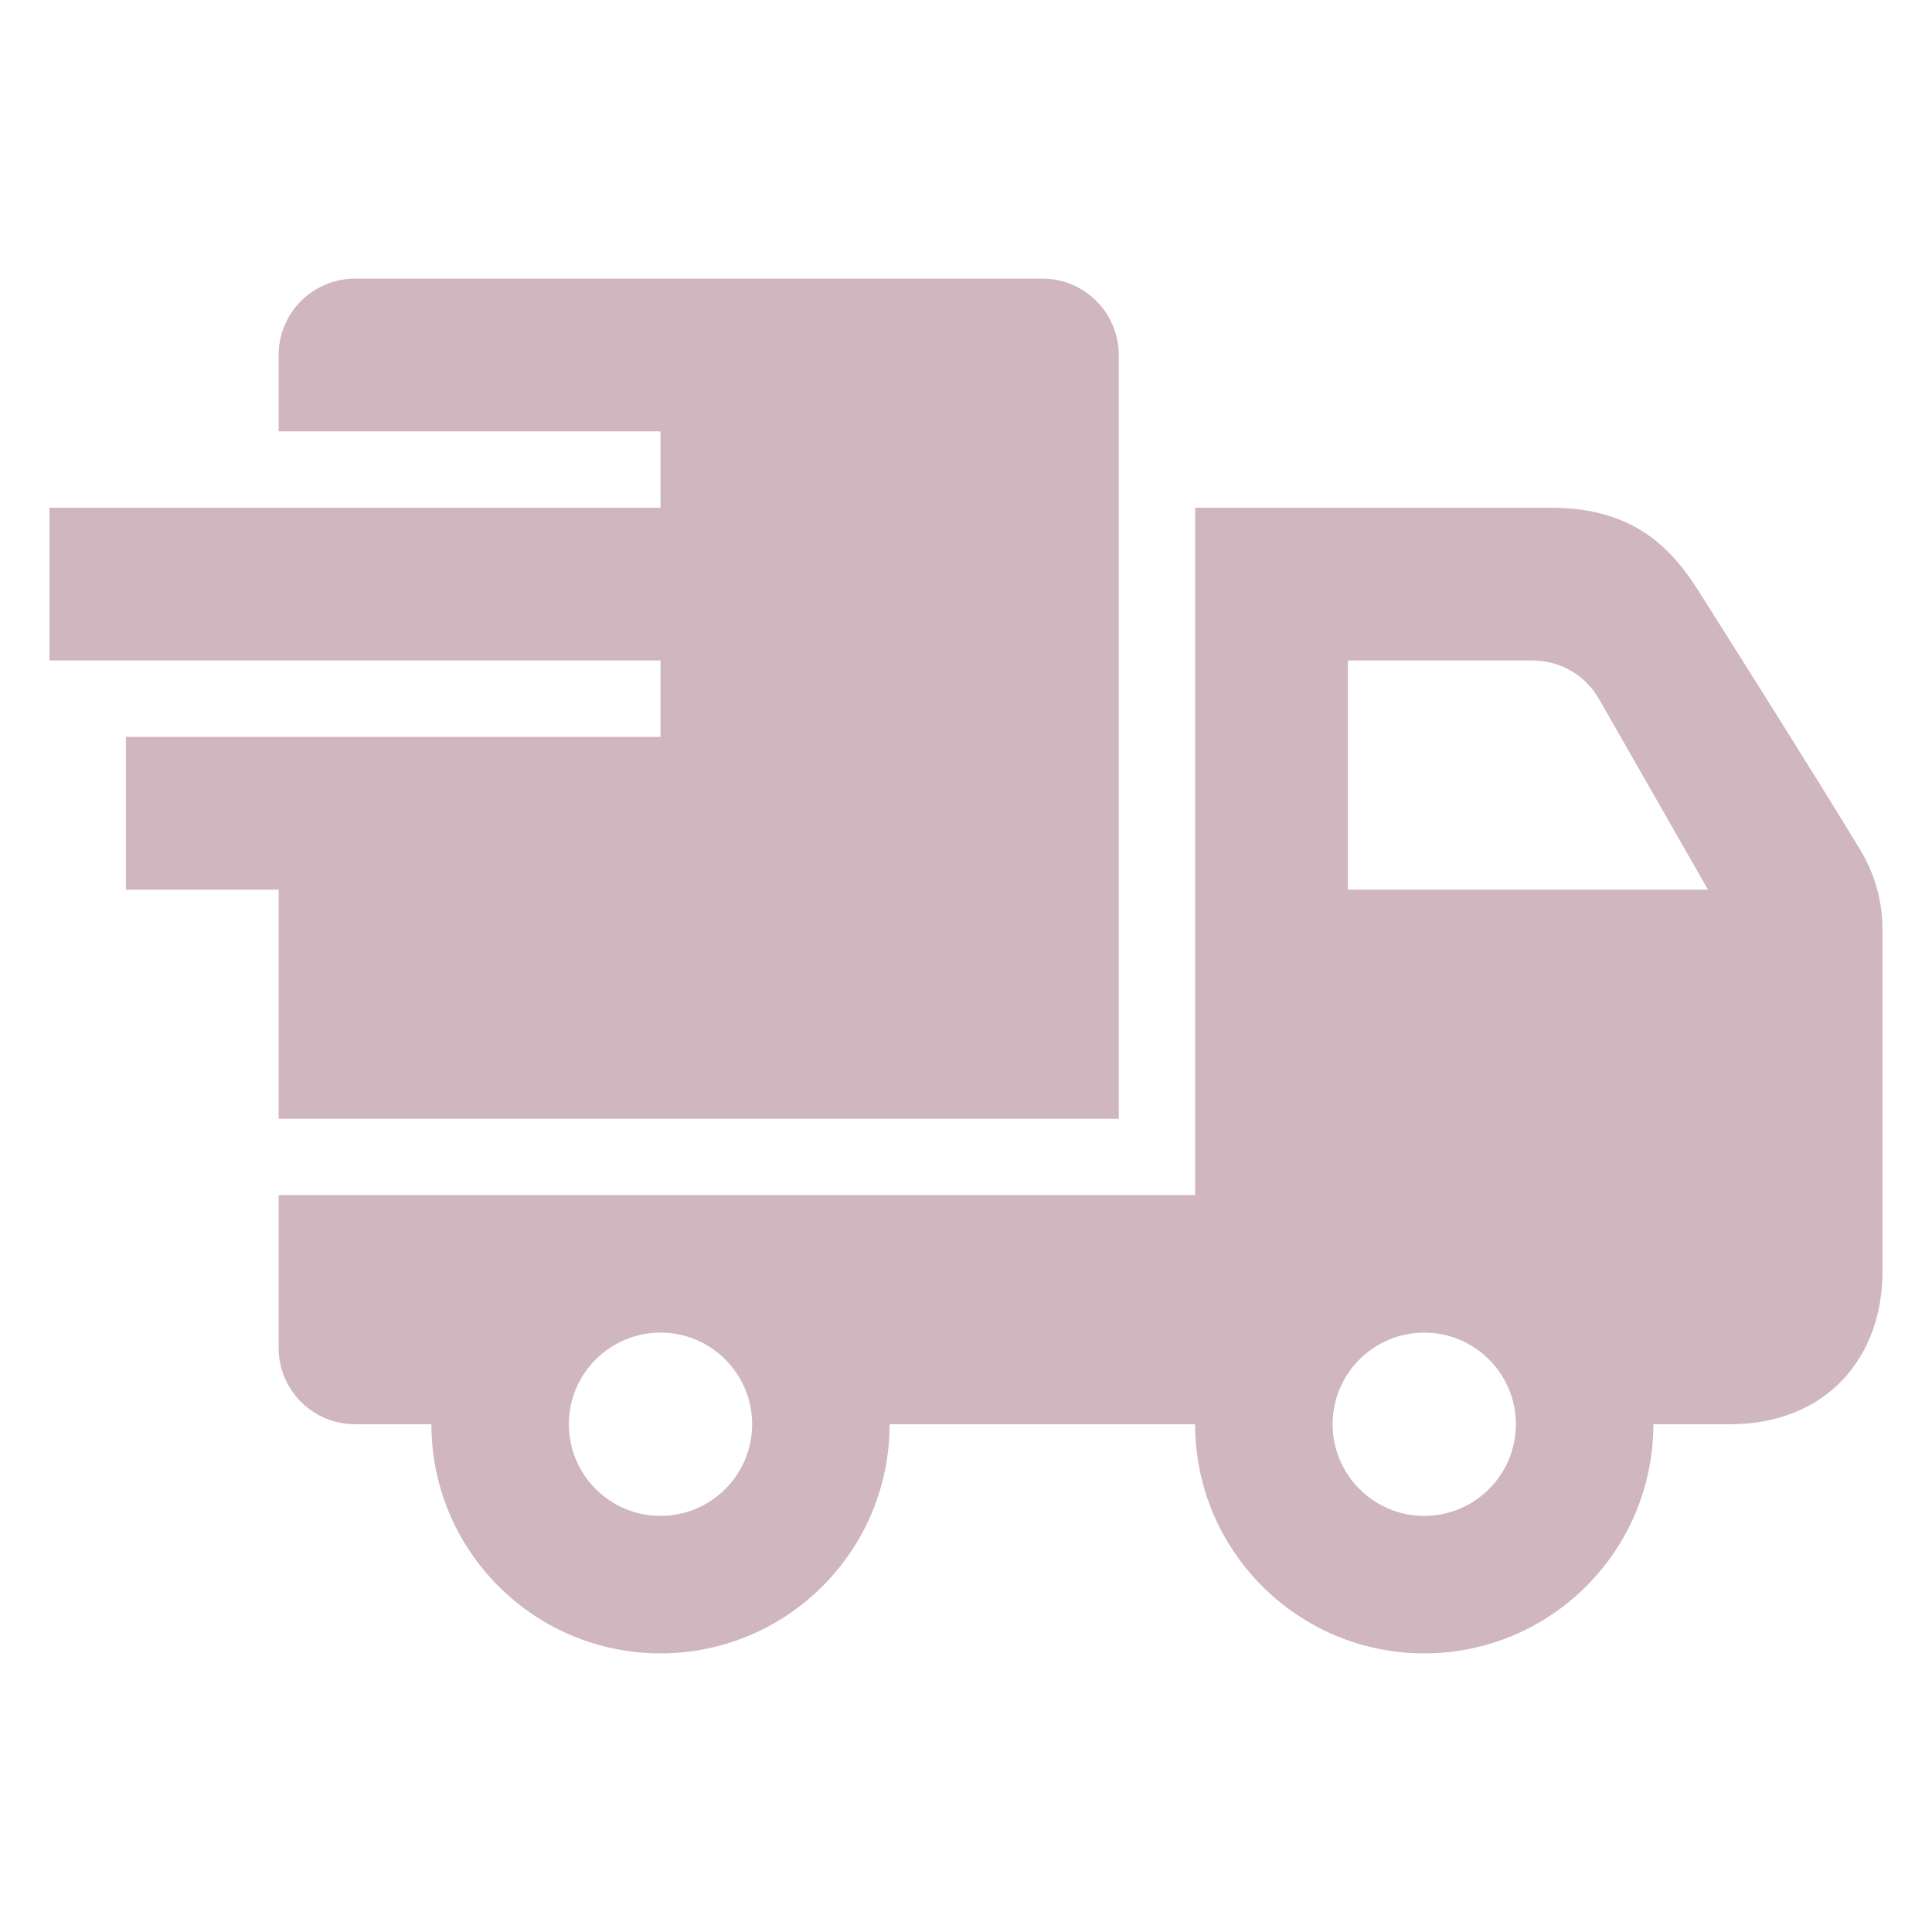 <?xml version="1.0" encoding="UTF-8" standalone="no"?>
<!DOCTYPE svg PUBLIC "-//W3C//DTD SVG 1.1//EN" "http://www.w3.org/Graphics/SVG/1.1/DTD/svg11.dtd">
<svg width="100%" height="100%" viewBox="0 0 64 64" version="1.1" xmlns="http://www.w3.org/2000/svg" xmlns:xlink="http://www.w3.org/1999/xlink" xml:space="preserve" xmlns:serif="http://www.serif.com/" style="fill-rule:evenodd;clip-rule:evenodd;stroke-linejoin:round;stroke-miterlimit:2;">
    <g transform="matrix(2.53,0,0,2.53,32,32)">
        <g transform="matrix(1,0,0,1,-12,-12)">
            <clipPath id="_clip1">
                <rect x="0" y="0" width="24" height="24"/>
            </clipPath>
            <g clip-path="url(#_clip1)">
                <path d="M5,18L4,18C3.448,18 3,17.552 3,17L3,15L15,15L15,6L19.667,6C20.784,6 21.267,6.576 21.603,7.107C22.197,8.047 23.139,9.539 23.712,10.485C23.9,10.797 24,11.155 24,11.52L24,16C24,17.121 23.272,18 22,18L21,18C21,19.656 19.656,21 18,21C16.344,21 15,19.656 15,18L11,18C11,19.656 9.656,21 8,21C6.344,21 5,19.656 5,18ZM8,16.8C8.662,16.8 9.2,17.338 9.2,18C9.2,18.662 8.662,19.2 8,19.2C7.338,19.2 6.8,18.662 6.8,18C6.8,17.338 7.338,16.8 8,16.8ZM18,16.8C18.662,16.8 19.2,17.338 19.2,18C19.2,18.662 18.662,19.2 18,19.2C17.338,19.2 16.8,18.662 16.8,18C16.8,17.338 17.338,16.8 18,16.8ZM8,8L0,8L0,6L8,6L8,5L3,5L3,4C3,3.448 3.448,3 4,3L13,3C13.552,3 14,3.448 14,4L14,14L3,14L3,11L1,11L1,9L8,9L8,8ZM17,8L17,11L21.715,11L20.288,8.504C20.11,8.192 19.779,8 19.42,8L17,8Z" style="fill:rgb(208,182,190);"/>
            </g>
        </g>
    </g>
</svg>
